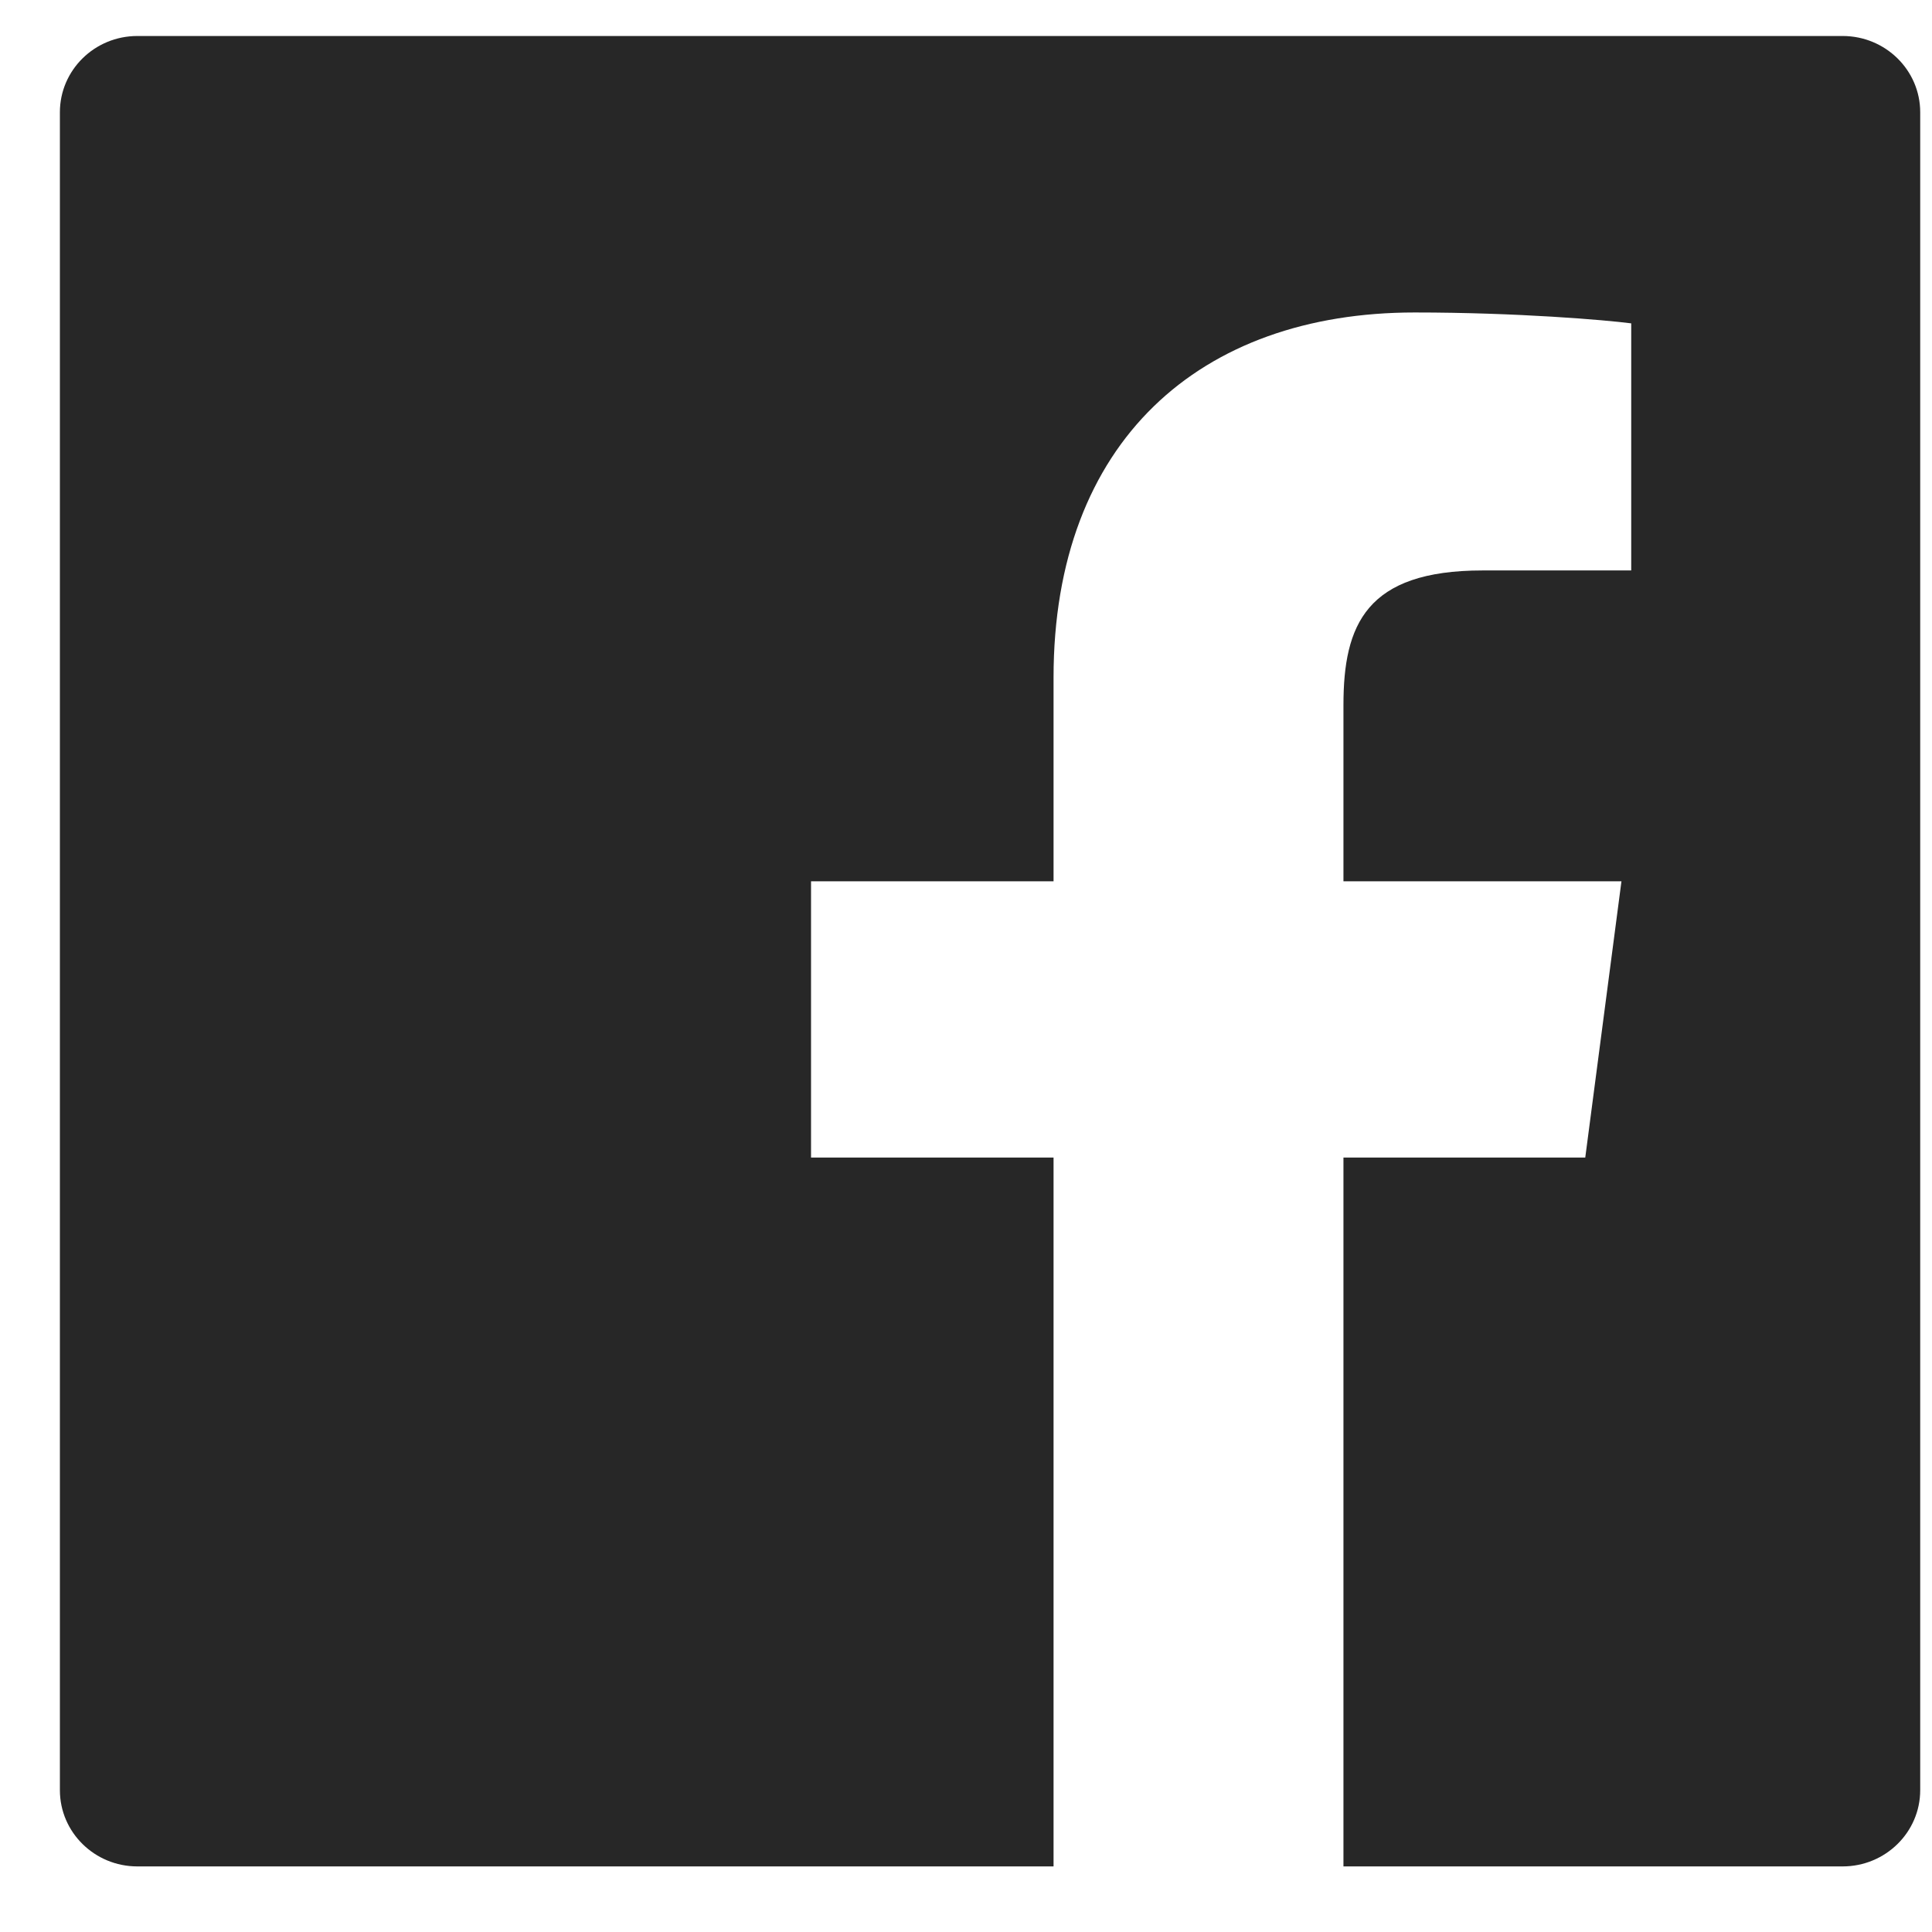 <svg width="19" height="19" viewBox="0 0 19 19" fill="none" xmlns="http://www.w3.org/2000/svg">
<path d="M18.121 0.354H1.351C0.93 0.354 0.589 0.69 0.589 1.104V17.605C0.589 18.019 0.93 18.355 1.351 18.355H10.361V11.384H7.976V8.667H10.361V6.664C10.361 4.339 11.804 3.073 13.912 3.073C14.921 3.073 15.789 3.147 16.042 3.18V5.61L14.58 5.61C13.434 5.61 13.212 6.146 13.212 6.933V8.667H15.946L15.59 11.384H13.212V18.355H18.121C18.542 18.355 18.884 18.019 18.884 17.605V1.104C18.884 0.69 18.542 0.354 18.121 0.354Z" fill="#272727"/>
</svg>
